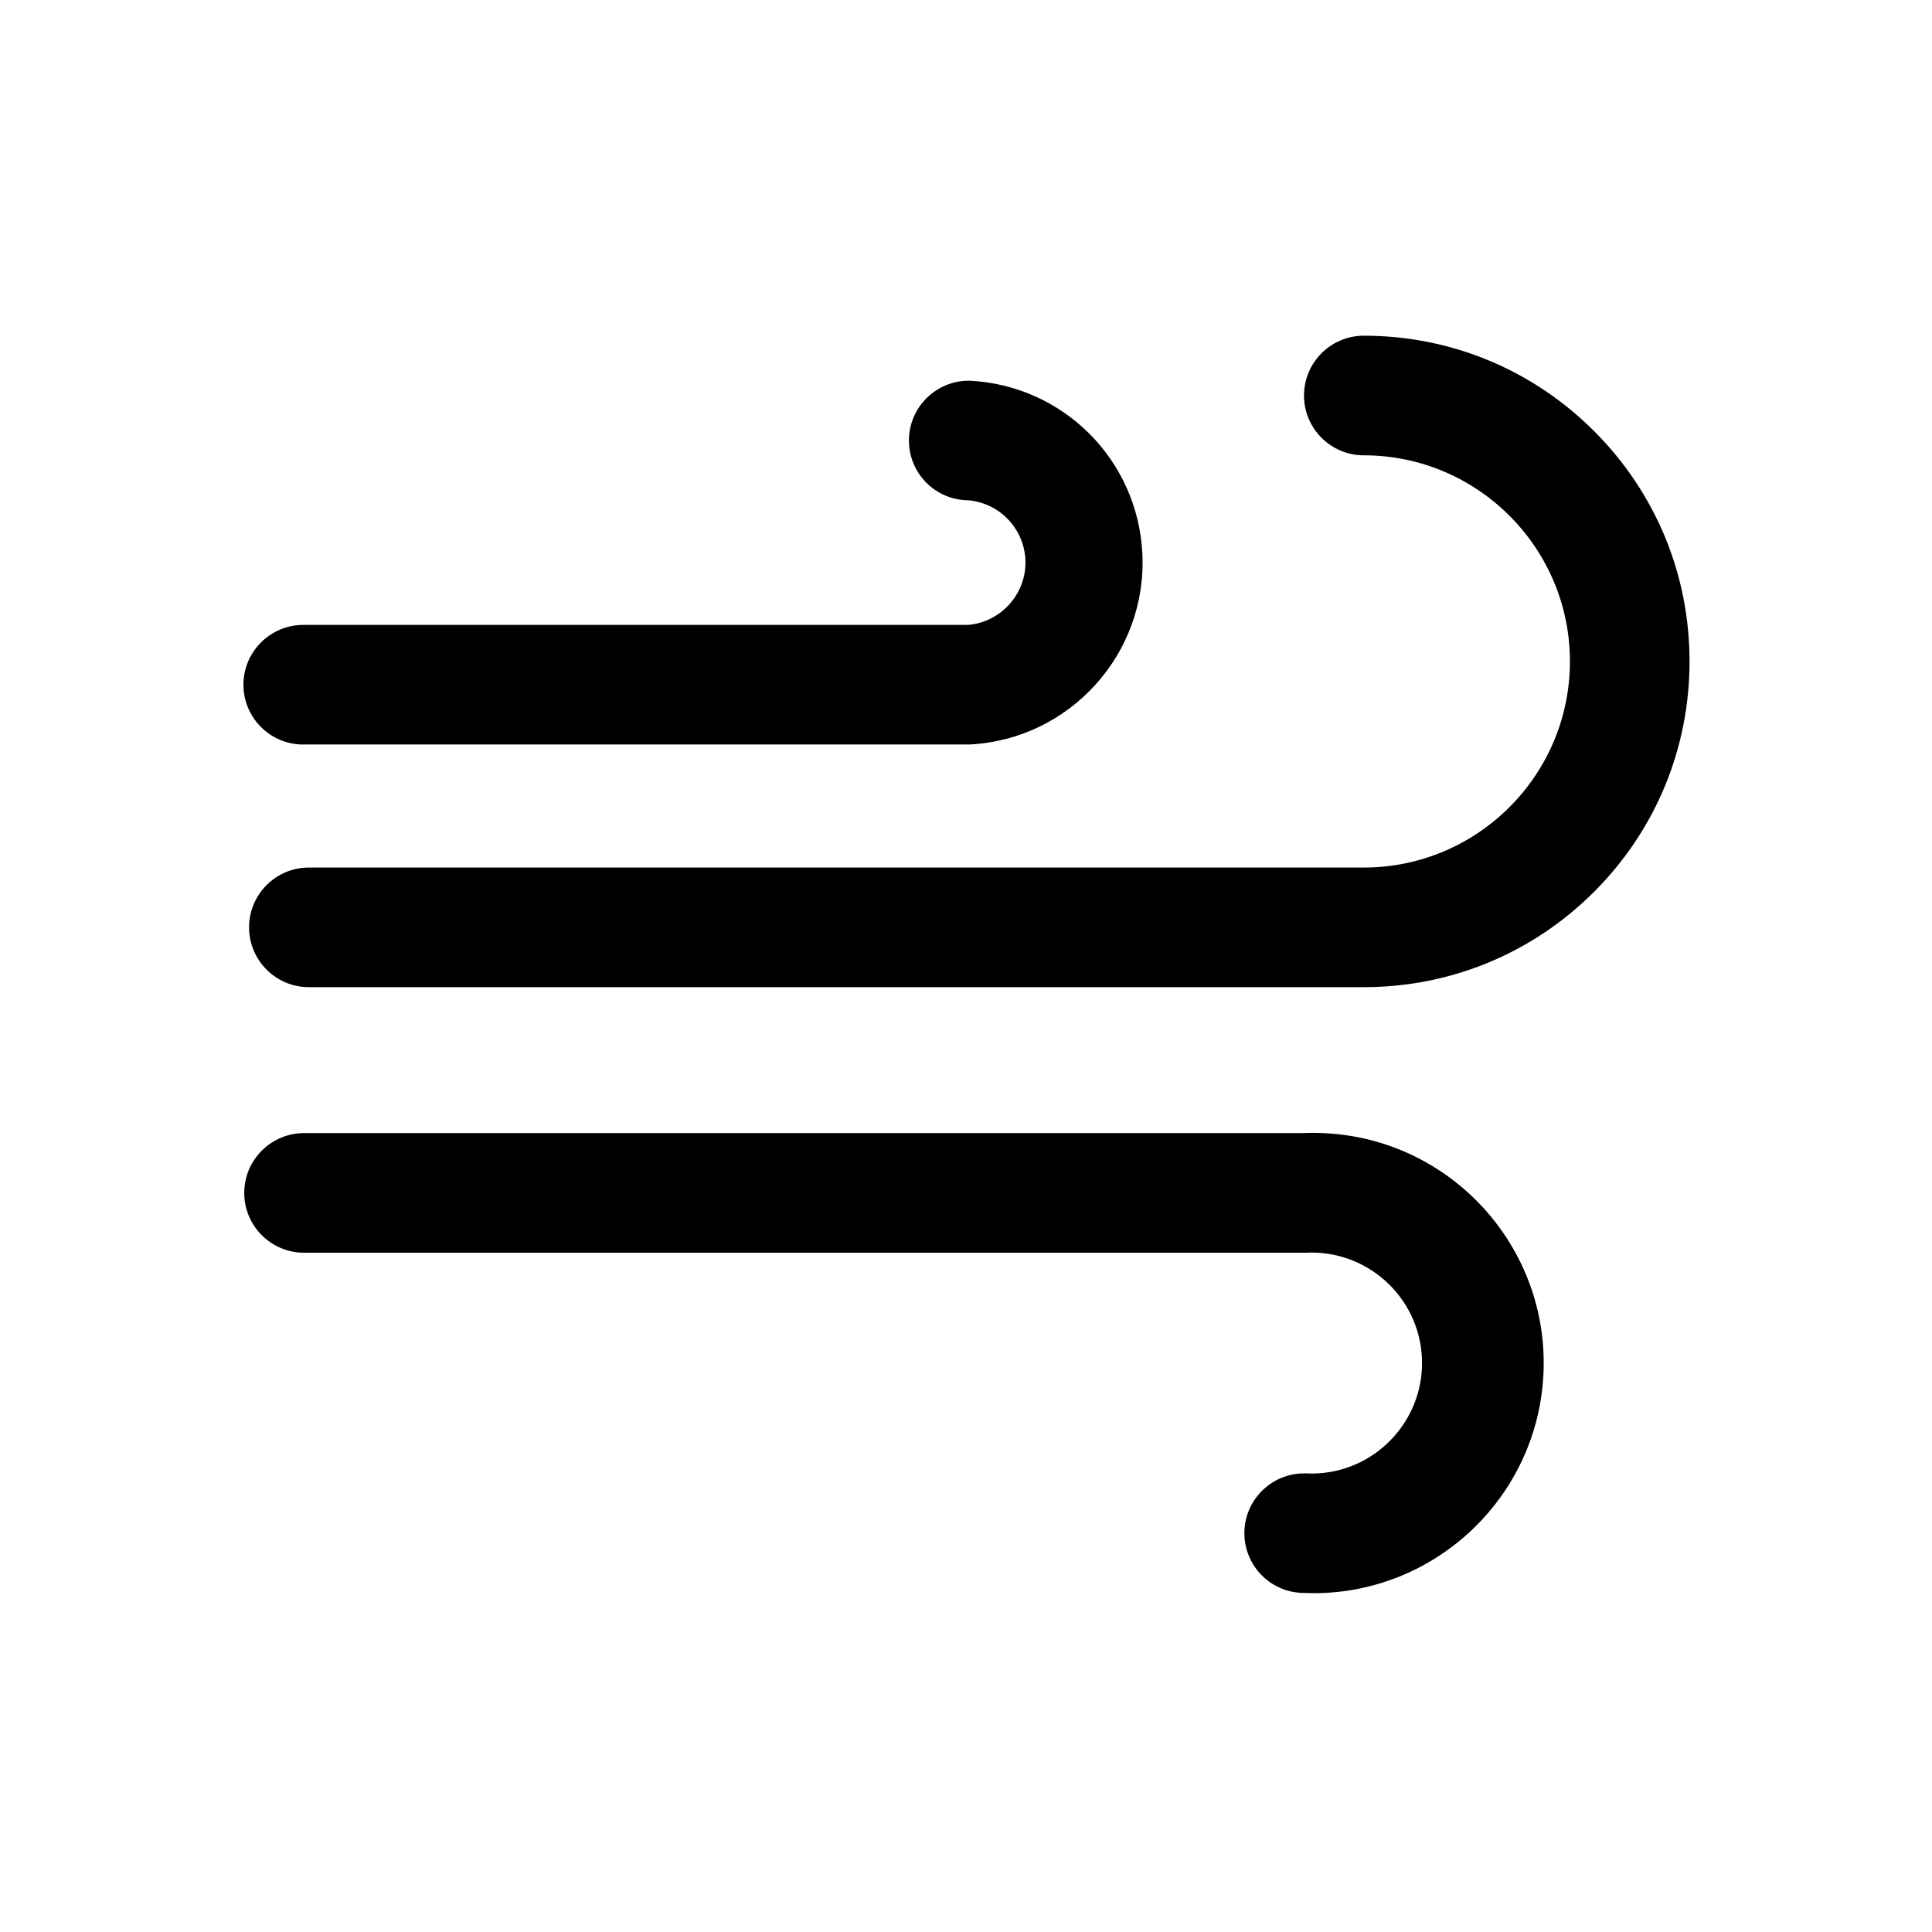 <svg width="500" height="500" viewBox="0 0 500 500" fill="none" xmlns="http://www.w3.org/2000/svg">
<rect width="500" height="500" fill="white"/>
<g clip-path="url(#clip0_58_63)">
<path fill-rule="evenodd" clip-rule="evenodd" d="M342.603 293.246C340.885 293.175 339.145 293.164 337.427 293.246H78.689C70.161 293.246 63.21 300.185 63.21 308.724C63.21 317.264 70.149 324.203 78.689 324.203H337.79C353.572 323.327 367.077 335.383 367.977 351.119C368.876 366.867 356.797 380.407 341.049 381.306C339.963 381.365 338.876 381.365 337.79 381.306H337.521C328.993 381.306 322.042 388.245 322.042 396.774C322.042 405.302 328.923 412.194 337.404 412.253C338.269 412.288 339.121 412.311 339.986 412.311C371.621 412.311 398.035 387.311 399.449 355.395C400.909 322.591 375.395 294.717 342.591 293.257L342.603 293.246Z" fill="black"/>
<path fill-rule="evenodd" clip-rule="evenodd" d="M78.467 192.673H250.944C276.902 191.352 296.949 169.18 295.64 143.222C294.414 118.969 275.196 99.752 250.944 98.525H250.71C242.182 98.525 235.231 105.465 235.231 113.993C235.231 122.521 242.065 129.367 250.512 129.472C259.343 130.184 265.979 137.906 265.348 146.761C264.776 154.67 258.421 161.072 250.535 161.726H78.479C69.951 161.726 63 168.666 63 177.205C63 185.745 69.939 192.684 78.479 192.684L78.467 192.673Z" fill="black"/>
<path fill-rule="evenodd" clip-rule="evenodd" d="M412.556 111.575C396.633 95.652 375.465 86.879 352.953 86.879C344.425 86.879 337.474 93.818 337.474 102.358C337.474 110.898 344.414 117.837 352.953 117.837C382.369 117.837 406.295 141.762 406.295 171.178C406.295 200.594 382.369 224.519 352.953 224.519H79.939C71.411 224.519 64.46 231.458 64.46 239.998C64.46 248.538 71.4 255.477 79.939 255.477H352.953C375.465 255.477 396.633 246.704 412.556 230.792C428.479 214.87 437.241 193.701 437.252 171.19C437.252 148.678 428.491 127.51 412.568 111.587L412.556 111.575Z" fill="black"/>
</g>
<defs>
<clipPath id="clip0_58_63">
<rect width="375" height="325.935" fill="white" transform="translate(63 86.879)"/>
</clipPath>
</defs>
</svg>
